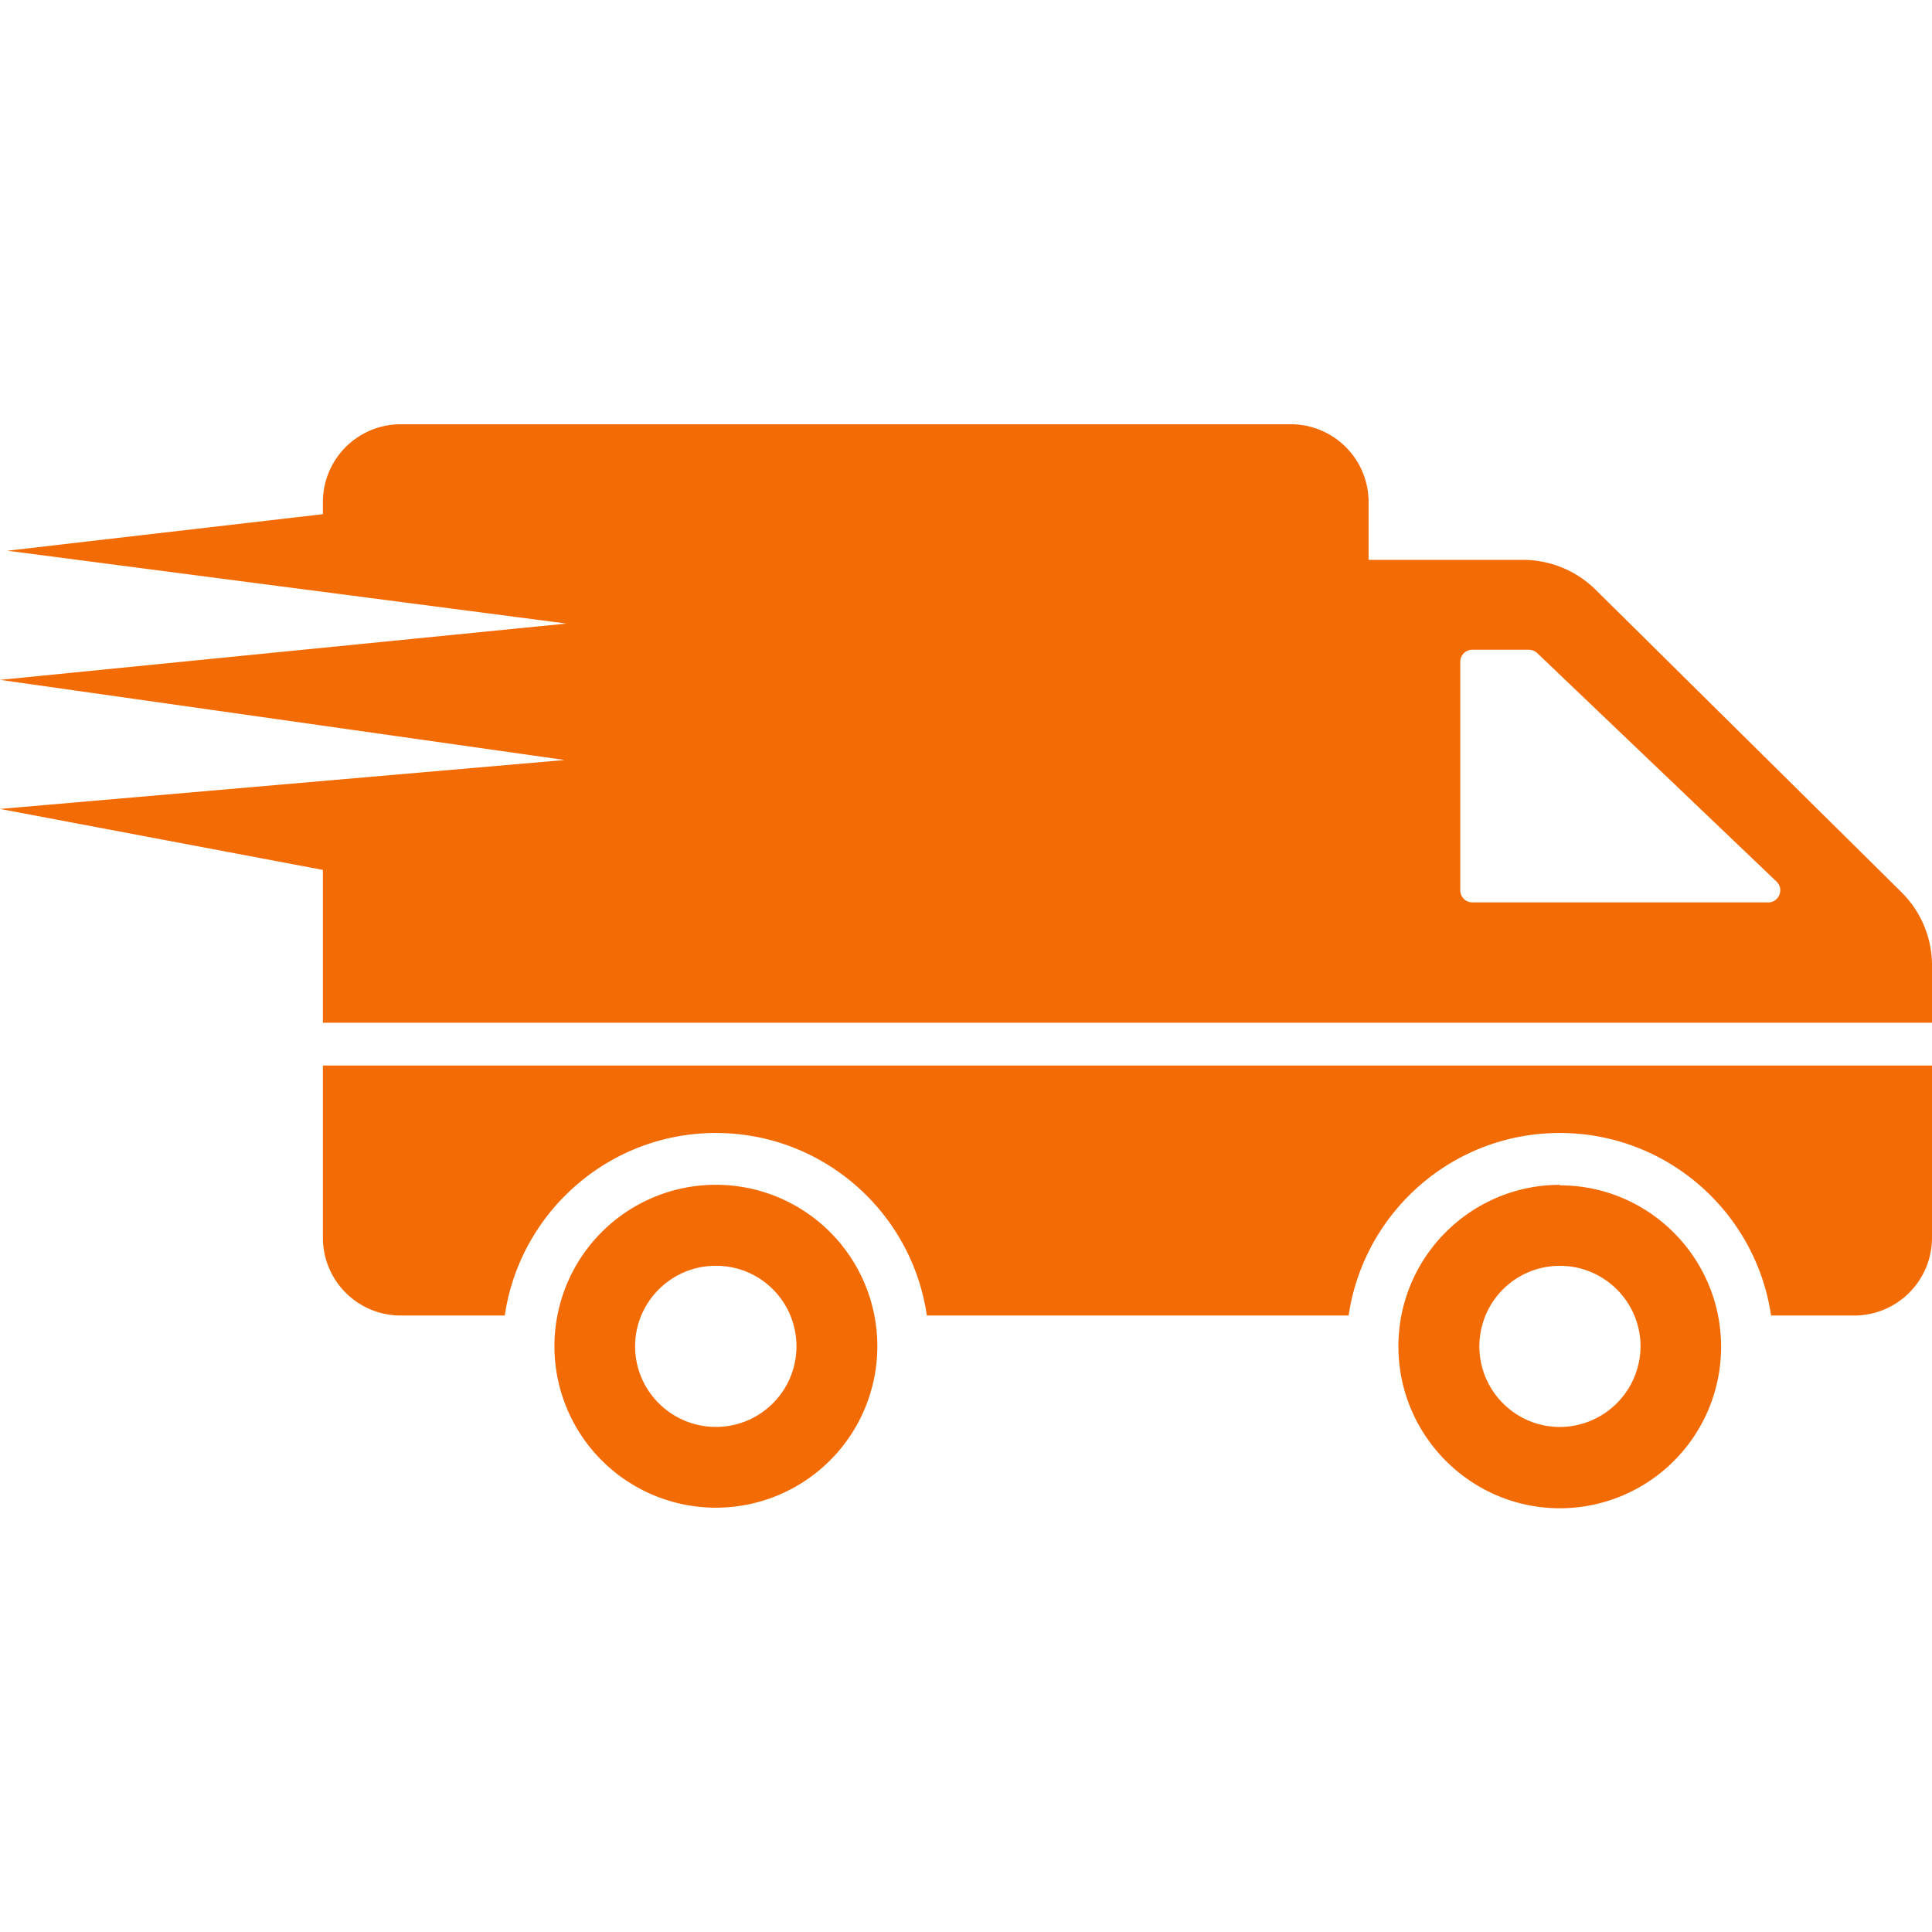 <svg xmlns="http://www.w3.org/2000/svg" width="49.333" height="49.333" viewBox="0 0 37 37"><path d="M13.71 22.69a3.09 3.09 0 1 0 0 6.184 3.09 3.09 0 1 0 0-6.184zm0 4.637c-.855 0-1.547-.695-1.547-1.543s.69-1.543 1.547-1.543 1.543.69 1.543 1.543-.69 1.543-1.543 1.543zM37 20.406v3.3a1.49 1.49 0 0 1-1.488 1.488h-1.594c-.29-1.977-1.992-3.496-4.047-3.496s-3.754 1.52-4.043 3.496H17.75c-.285-1.977-1.988-3.496-4.04-3.496s-3.754 1.52-4.043 3.496H7.672a1.49 1.49 0 0 1-1.488-1.488v-3.3zm-7.125 2.285c-1.707 0-3.094 1.387-3.094 3.094s1.387 3.1 3.094 3.1a3.09 3.09 0 0 0 3.086-3.09c0-1.707-1.383-3.094-3.086-3.094zm0 4.637c-.855 0-1.543-.695-1.543-1.543a1.54 1.54 0 0 1 1.543-1.543c.848 0 1.543.69 1.543 1.543a1.55 1.55 0 0 1-1.543 1.543zm6.54-10.242l-5.855-5.79a1.98 1.98 0 0 0-1.395-.574H26.21V9.617a1.49 1.49 0 0 0-1.488-1.492H7.672a1.49 1.49 0 0 0-1.488 1.492v.23l-6.043.7 10.707 1.395L0 13.02l10.813 1.535L0 15.492l6.184 1.168v2.926H37v-1.1c0-.53-.215-1.035-.586-1.4zm-2.555.195h-5.664c-.13 0-.23-.105-.23-.234v-4.37c0-.133.102-.234.23-.234h1.078c.06 0 .12.023.164.063l4.582 4.375c.156.145.05.402-.16.402zm0 0" fill="rgb(95.294%,41.961%,1.961%)"/></svg>